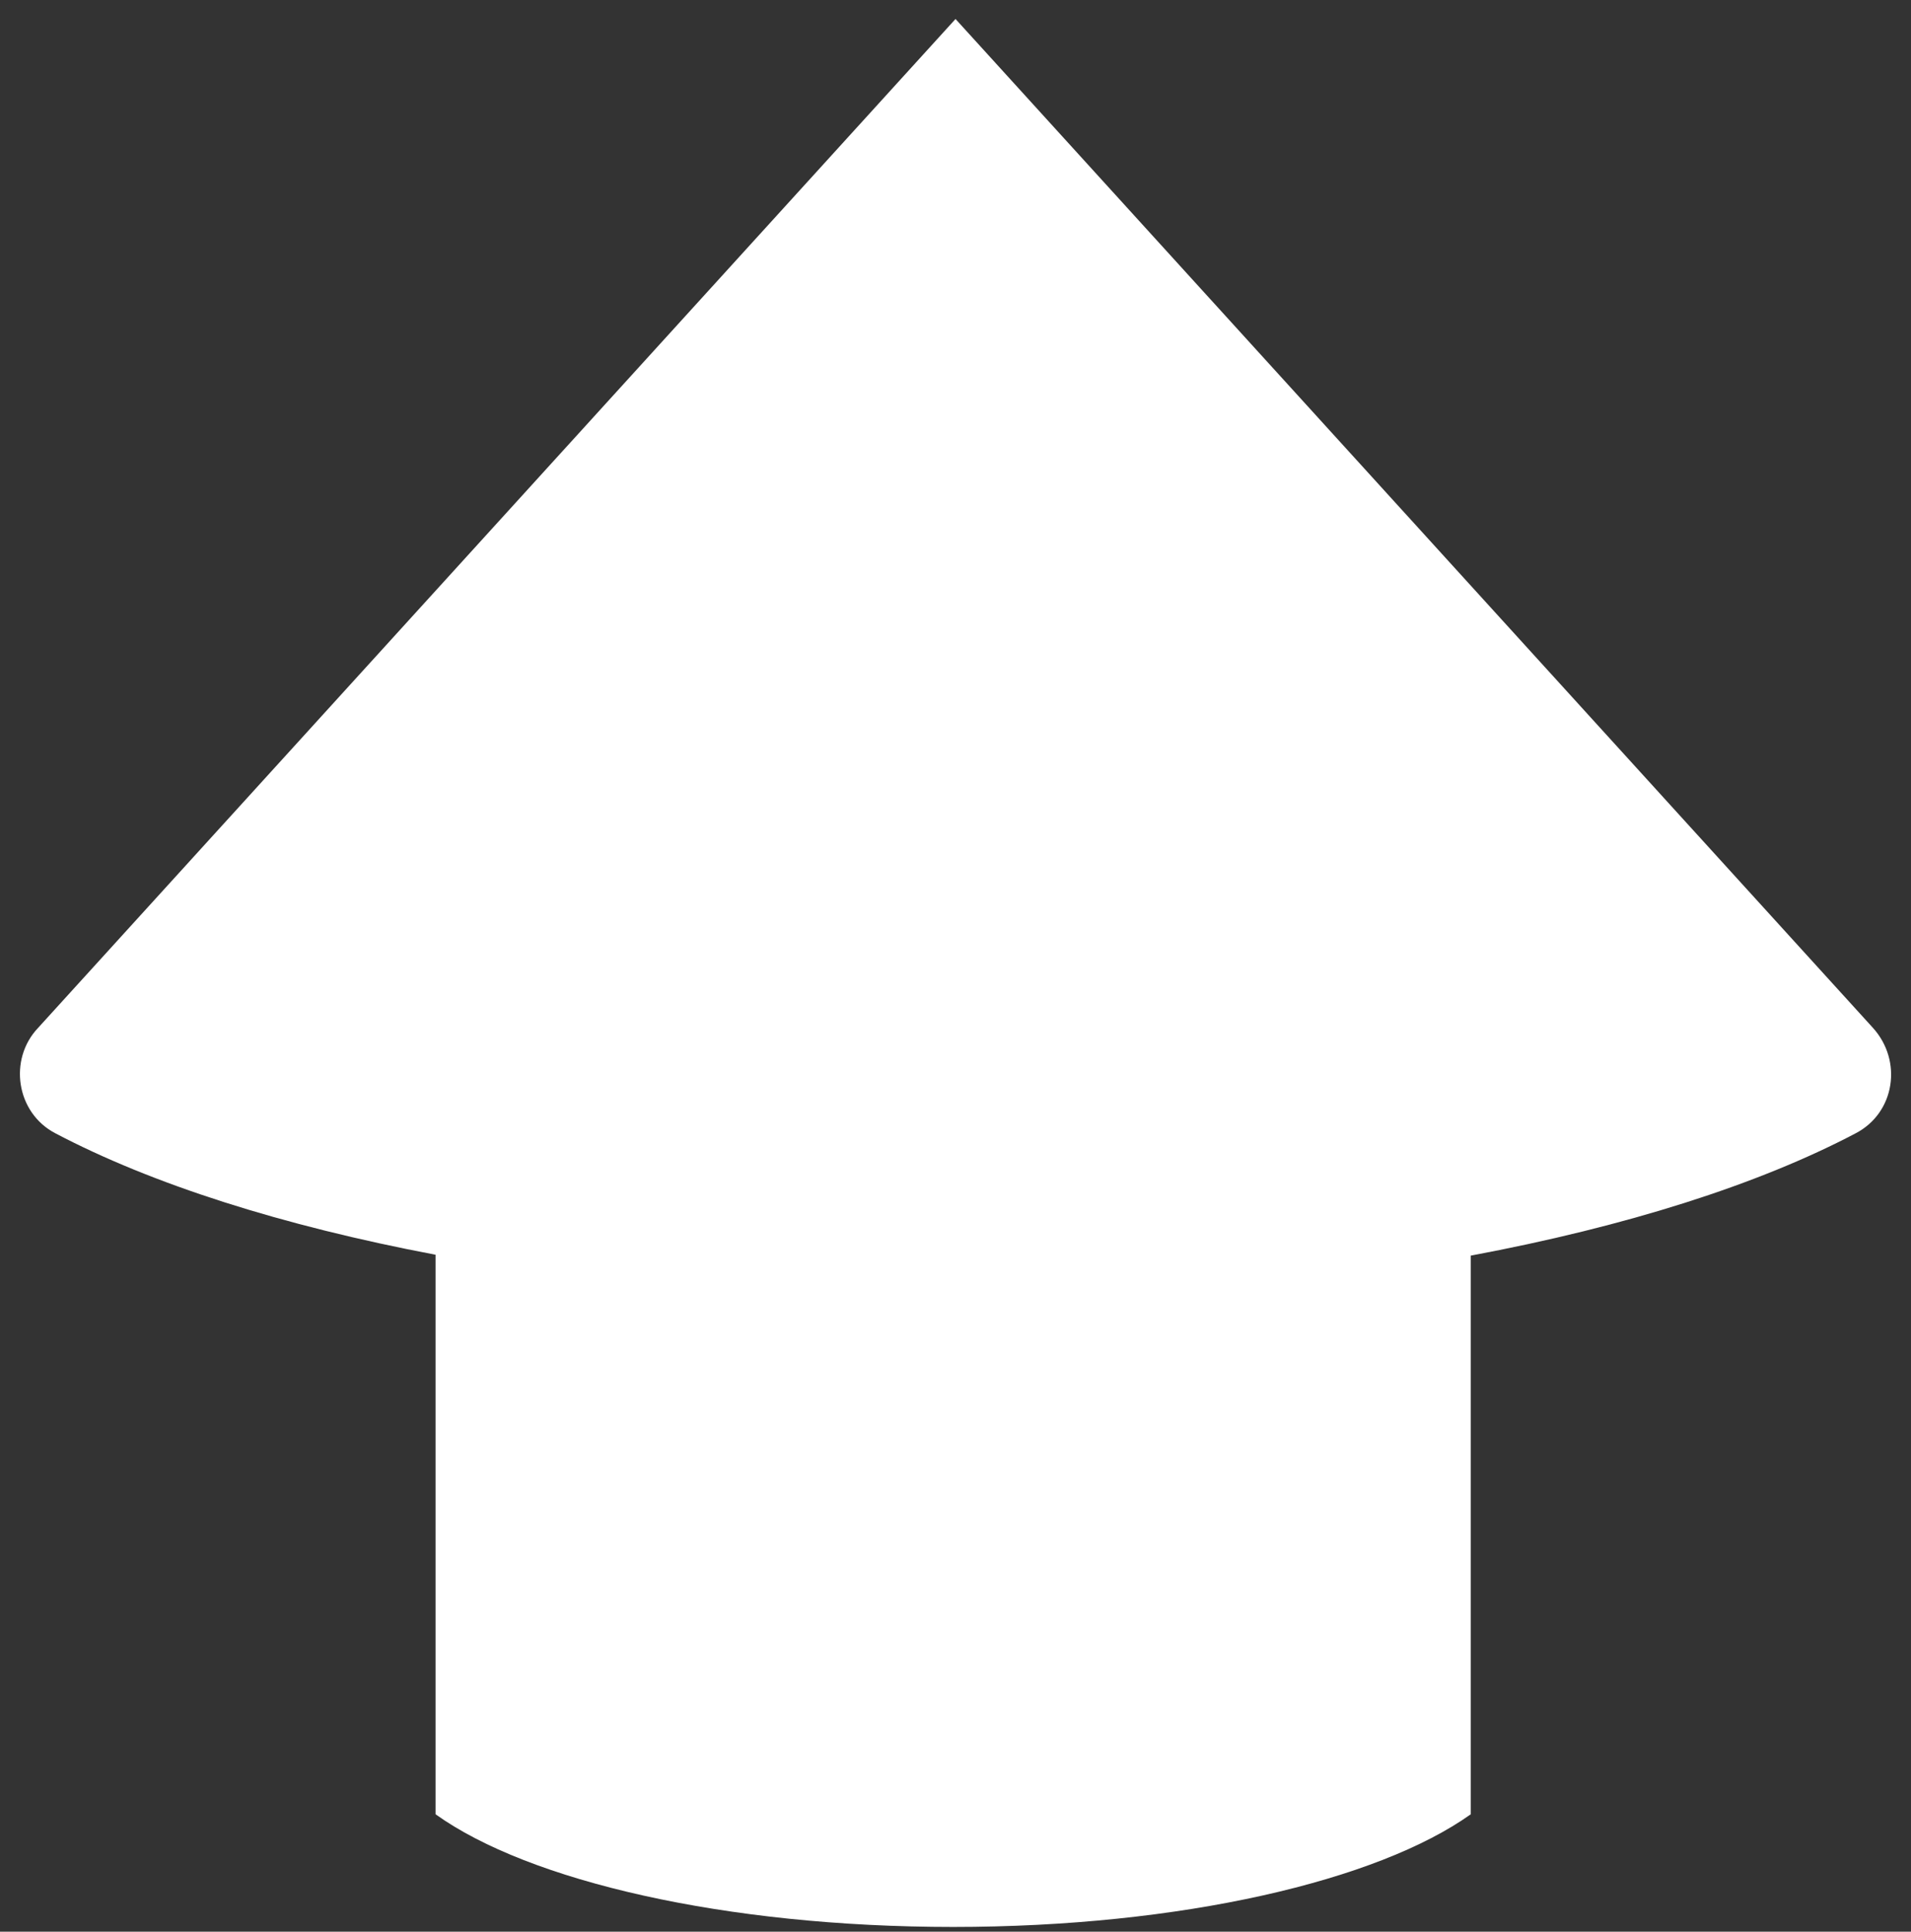 <svg width="94" height="95" viewBox="0 0 94 95" fill="none" xmlns="http://www.w3.org/2000/svg">
<rect x="0" y="0" width="94" height="95" fill="#333333" stroke="none"/>
<path fill-rule="evenodd" clip-rule="evenodd" d="M72.346 61.751C79.99 60.321 86.482 58.26 91.277 55.736C93.212 54.73 93.599 52.176 92.128 50.55L47.001 0.934L1.874 50.55C0.403 52.099 0.79 54.73 2.725 55.736C7.472 58.234 13.881 60.279 21.424 61.708V89.225C26.003 92.508 35.664 94.767 46.885 94.767C58.105 94.767 67.766 92.491 72.346 89.225V61.751Z" fill="white"/>
</svg>
